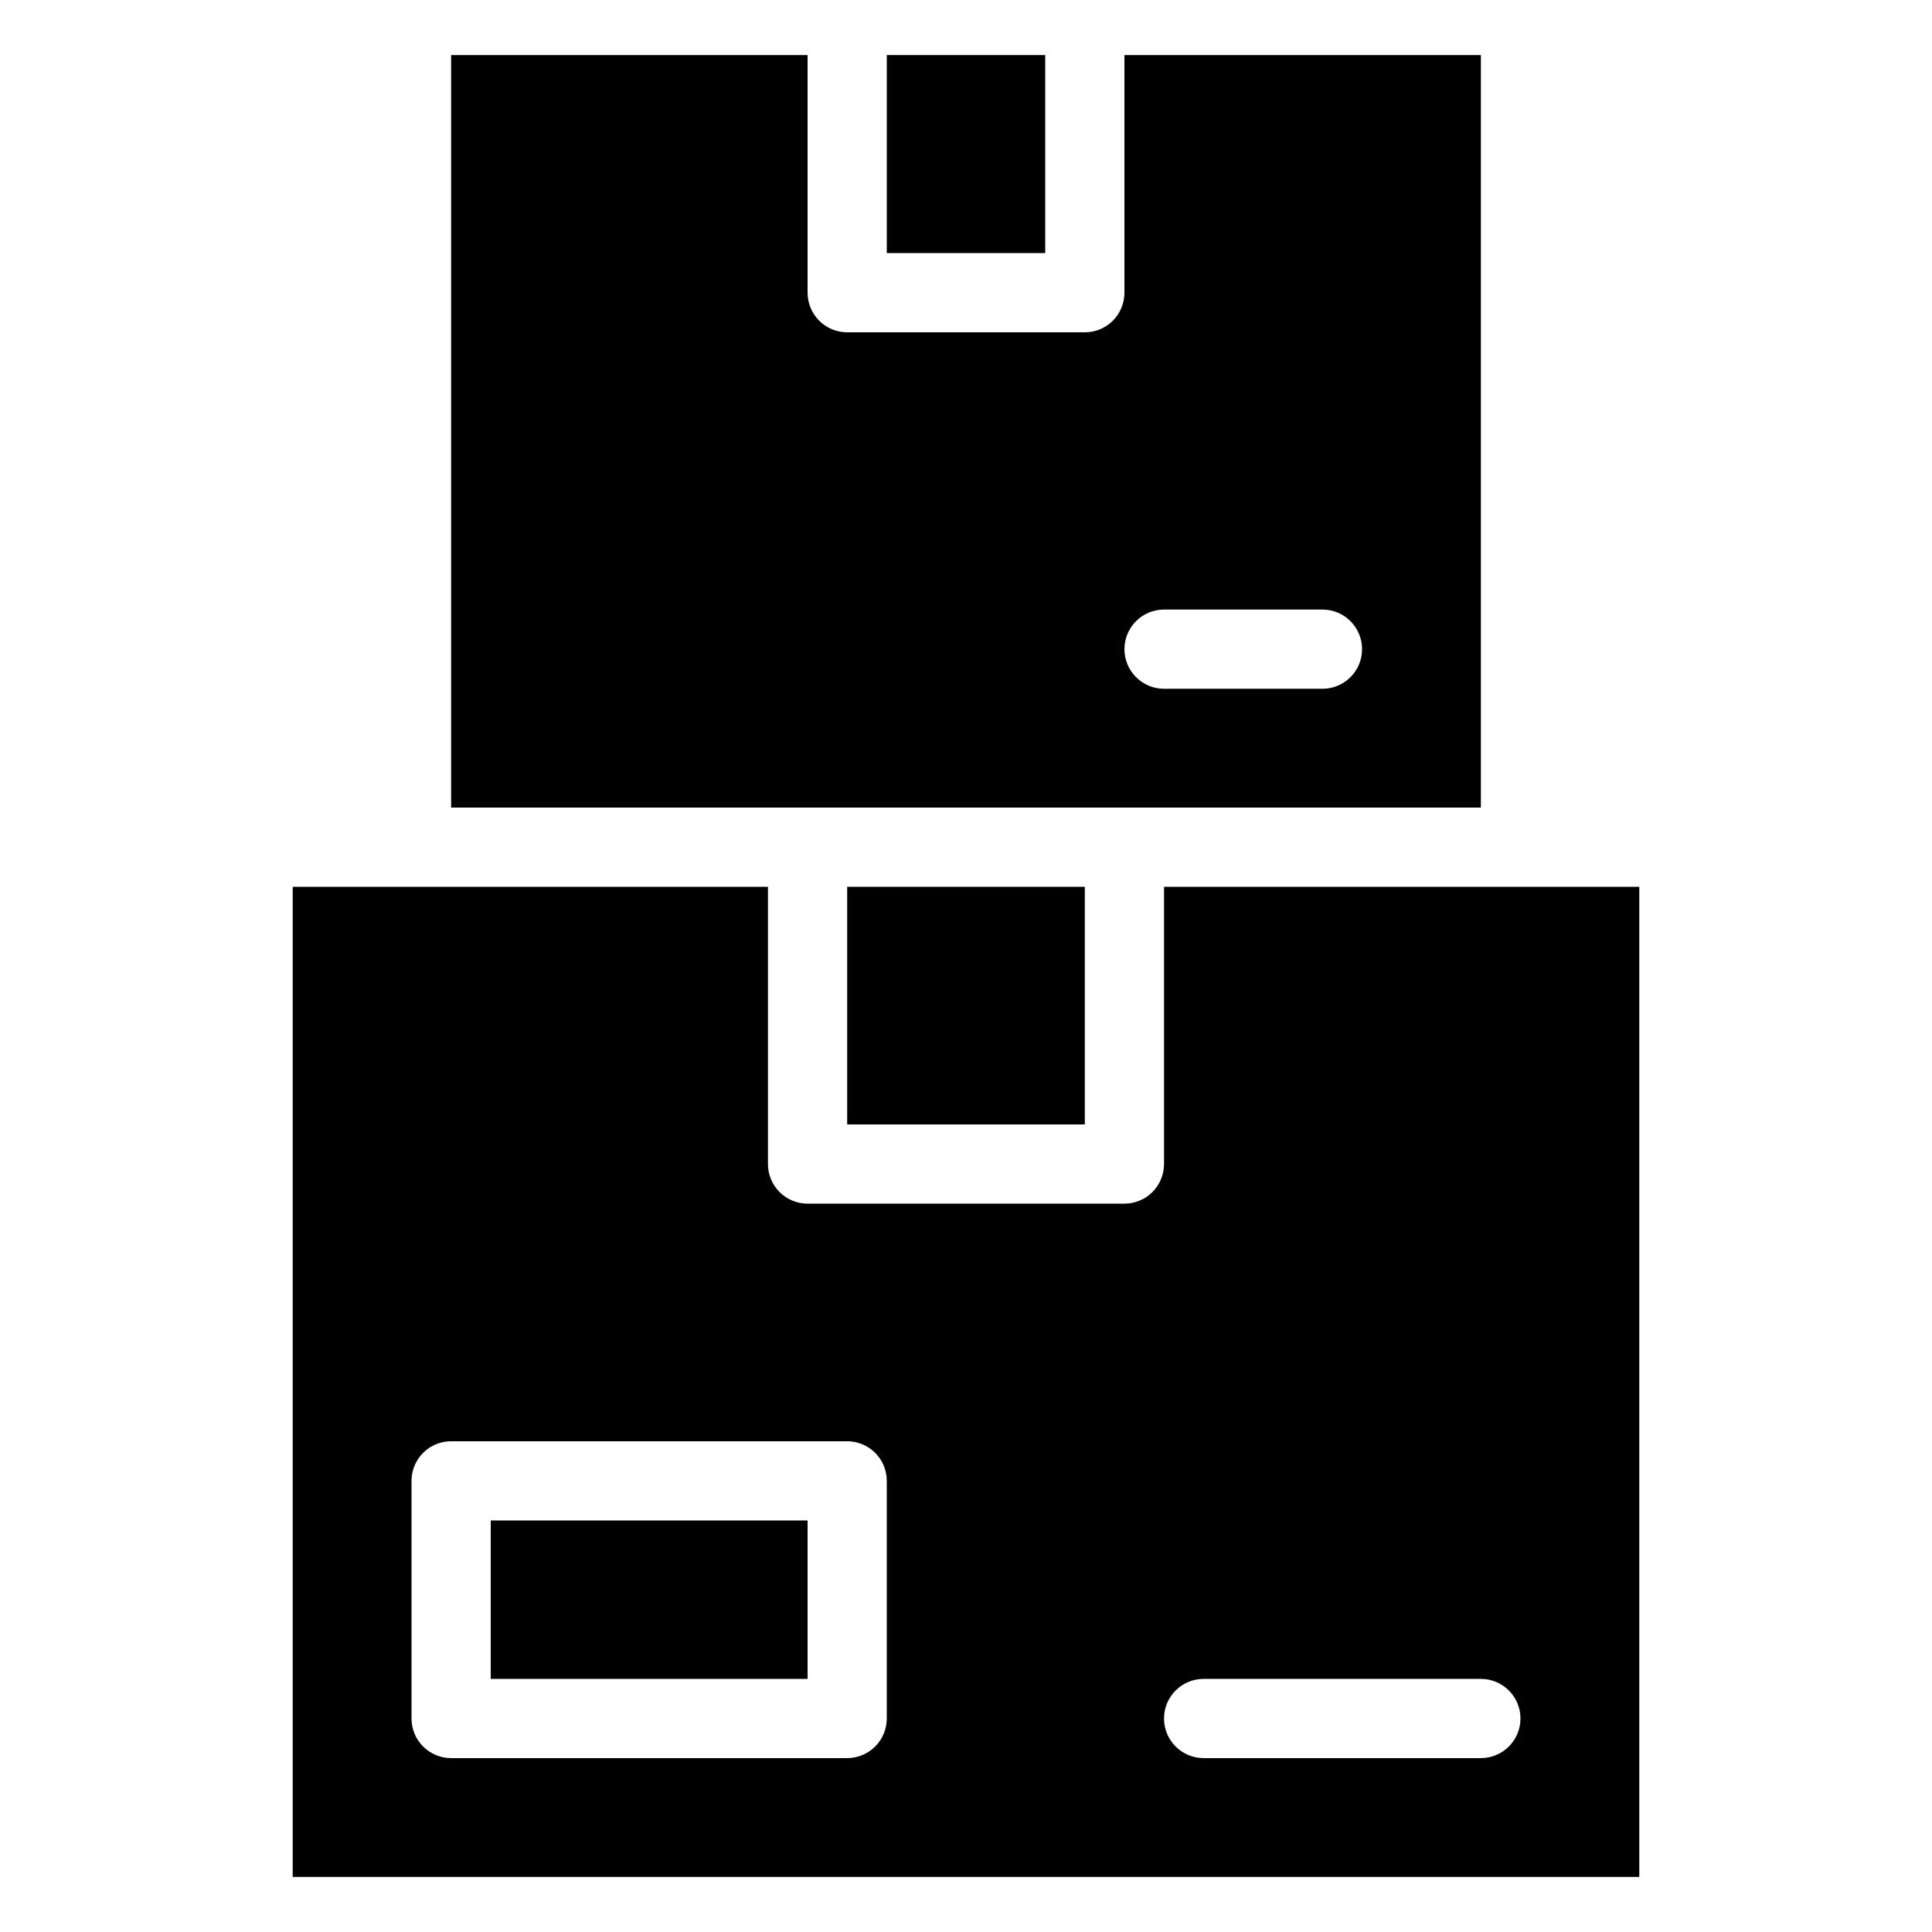 <?xml version="1.0" encoding="UTF-8"?>
<!-- Uploaded to: SVG Repo, www.svgrepo.com, Generator: SVG Repo Mixer Tools -->
<svg fill="#000000" width="800px" height="800px" version="1.1" viewBox="144 144 512 512" xmlns="http://www.w3.org/2000/svg">
 <g>
  <path d="m274.05 546.94h83.969v41.984h-83.969z"/>
  <path d="m452.48 379.01v73.473c0 2.781-1.109 5.453-3.074 7.422-1.969 1.965-4.641 3.074-7.422 3.074h-83.969c-5.797 0-10.496-4.699-10.496-10.496v-73.473h-125.95v262.4h356.86v-262.4zm-73.473 220.41c0 2.785-1.105 5.453-3.074 7.422s-4.641 3.074-7.422 3.074h-104.96c-5.797 0-10.496-4.699-10.496-10.496v-62.977c0-5.797 4.699-10.496 10.496-10.496h104.96c2.781 0 5.453 1.109 7.422 3.074 1.969 1.969 3.074 4.641 3.074 7.422zm157.44 10.496h-73.473c-5.797 0-10.496-4.699-10.496-10.496s4.699-10.496 10.496-10.496h73.473-0.004c5.797 0 10.496 4.699 10.496 10.496s-4.699 10.496-10.496 10.496z"/>
  <path d="m368.51 379.01h62.977v62.977h-62.977z"/>
  <path d="m536.45 158.59h-94.461v62.977c0 2.785-1.109 5.453-3.074 7.422-1.969 1.969-4.641 3.074-7.422 3.074h-62.977c-5.797 0-10.496-4.699-10.496-10.496v-62.977h-94.465v199.43h272.89zm-41.984 167.94h-41.98c-5.797 0-10.496-4.699-10.496-10.496s4.699-10.496 10.496-10.496h41.984-0.004c5.797 0 10.496 4.699 10.496 10.496s-4.699 10.496-10.496 10.496z"/>
  <path d="m379.01 158.59h41.984v52.48h-41.984z"/>
 </g>
</svg>